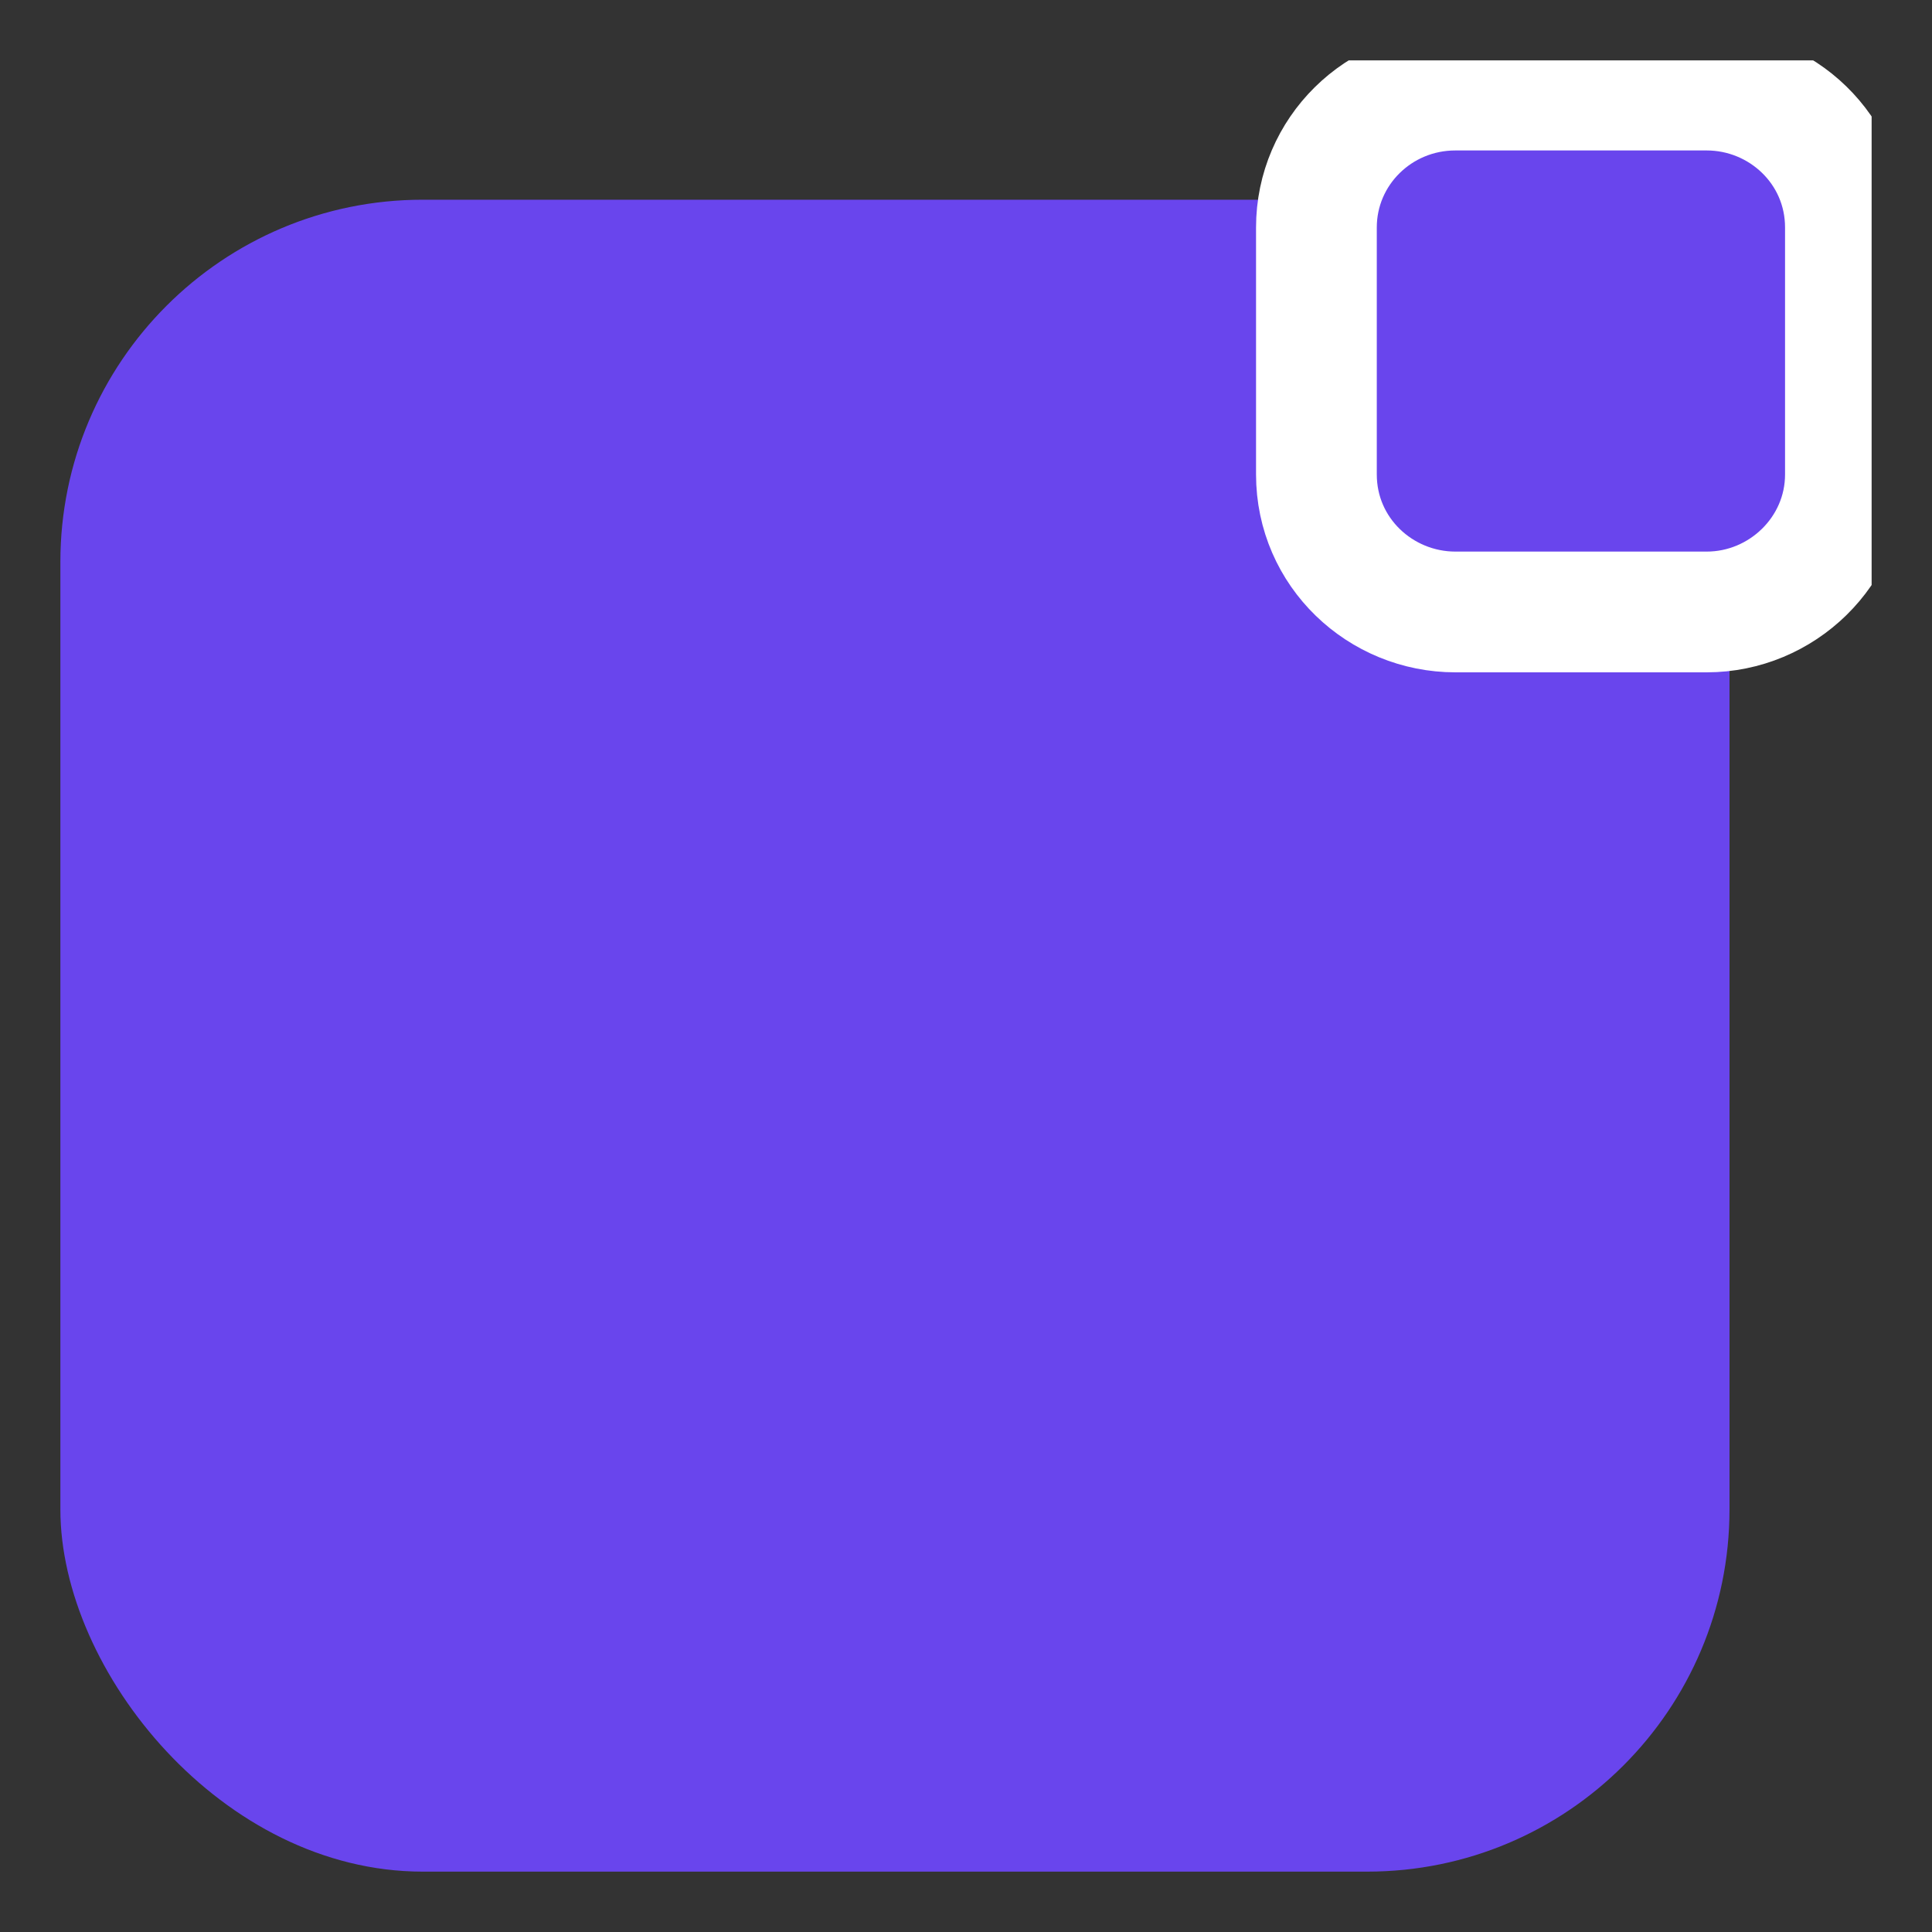 <svg xmlns="http://www.w3.org/2000/svg" width="16" height="16" viewBox="0 0 16 16" fill="none">
<rect x="0" y="0" width="16" height="16" fill="#333333" stroke="none"/>
<g clip-path="url(#clip0_294_3252)">
<rect x="0.5" y="1.654" width="13.823" height="13.846" rx="3" fill="#6945ED"/>
<path d="M14.134 0.746C14.754 0.746 15.283 1.239 15.283 1.884V3.929C15.283 4.563 14.757 5.068 14.134 5.068H12.053C11.433 5.068 10.902 4.575 10.902 3.929V1.884C10.902 1.254 11.417 0.746 12.053 0.746H14.134Z" fill="#6945ED" stroke="white"/>
</g>
<defs>
<clipPath id="clip0_294_3252">
<rect width="15" height="15" fill="white" transform="translate(0.5 0.5)"/>
</clipPath>
</defs>
</svg>
